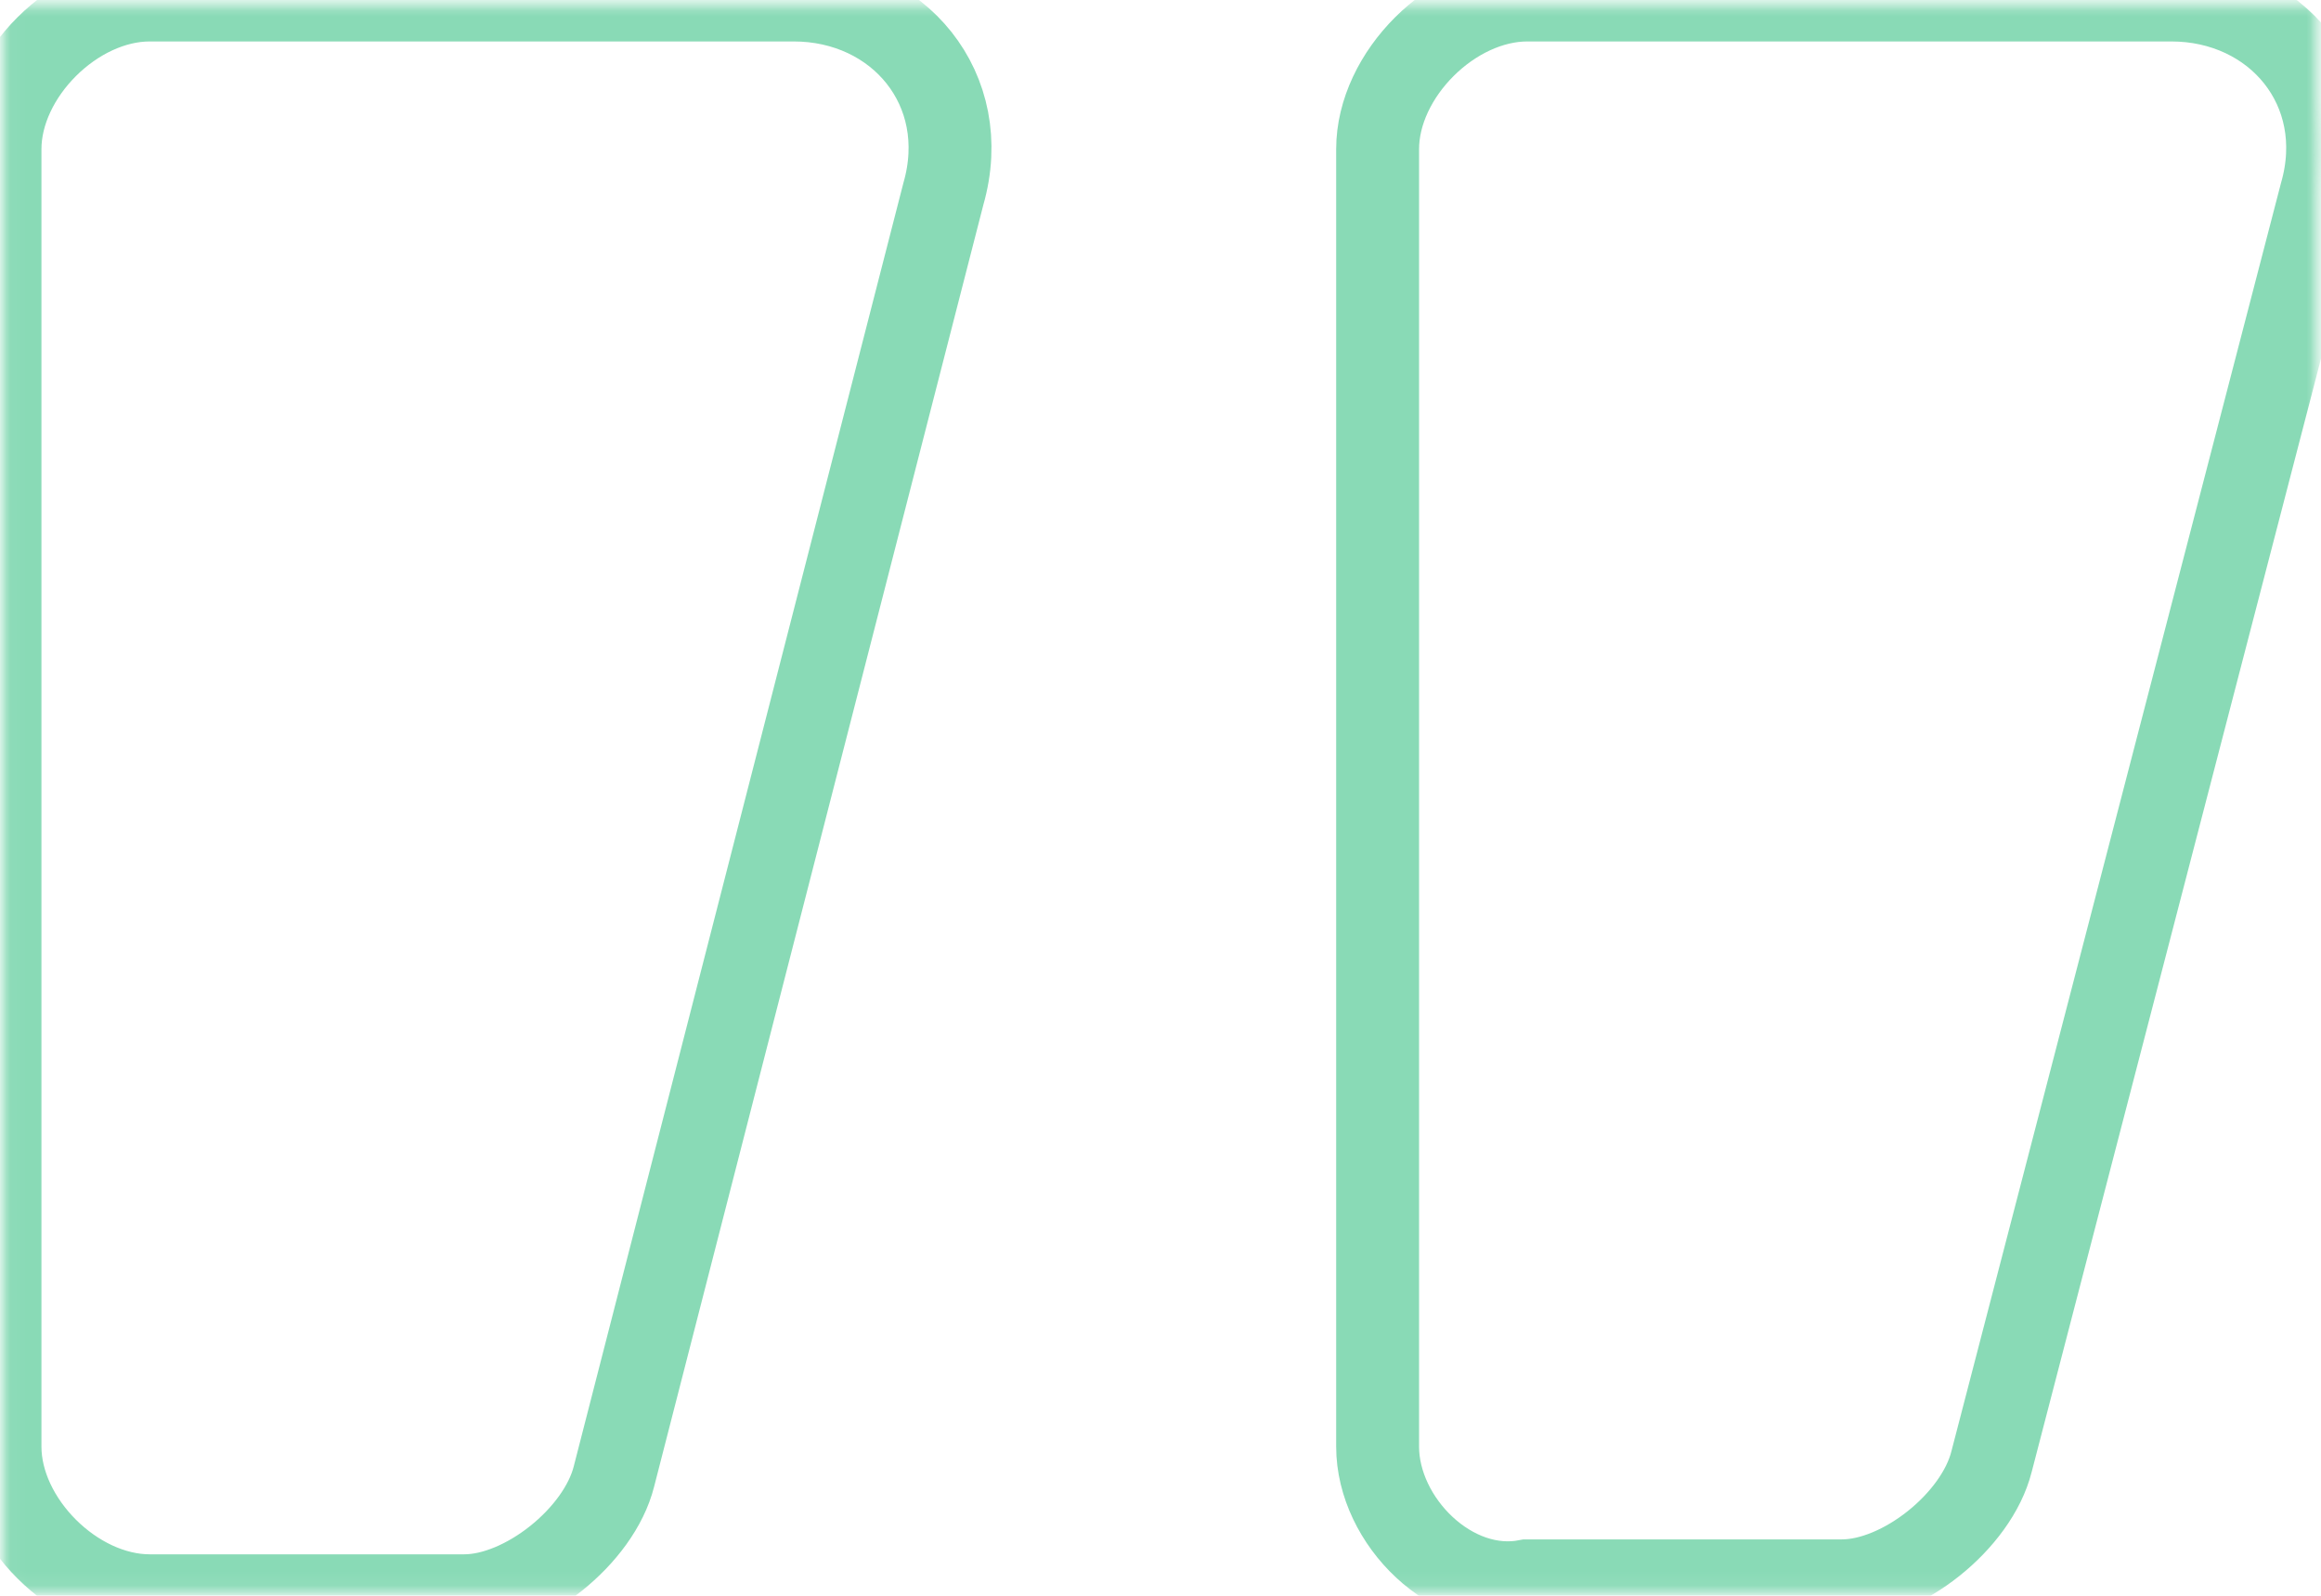 <svg xmlns="http://www.w3.org/2000/svg" xmlns:xlink="http://www.w3.org/1999/xlink" width="112" height="77" viewBox="0 0 112 77">
  <defs>
    <rect id="rect-1" width="112" height="77" x="0" y="0"/>
    <mask id="mask-2" maskContentUnits="userSpaceOnUse" maskUnits="userSpaceOnUse">
      <rect width="112" height="77" x="0" y="0" fill="black"/>
      <use fill="white" xlink:href="#rect-1"/>
    </mask>
    <path id="path-3" fill-rule="evenodd" d="M0 69.804V7.196C0 3.598 3.613 0 7.226 0h31.071c5.058 0 8.671 4.318 7.226 9.355L29.626 71.243C28.903 74.122 25.29 77 22.4 77H7.226C3.613 77 0 73.402 0 69.804zm66.477 0V7.196C66.477 3.598 70.09 0 73.703 0h31.071C109.832 0 113.445 4.318 112 9.355L96.103 70.523c-.723 2.878-4.335 5.757-7.226 5.757H73.703C70.09 77 66.477 73.402 66.477 69.804z"/>
    <mask id="mask-4" x="0" y="0" maskContentUnits="userSpaceOnUse" maskUnits="userSpaceOnUse">
      <rect width="112" height="77" x="0" y="0" fill="black"/>
      <use fill="white" xlink:href="#path-3"/>
    </mask>
  </defs>
  <g>
    <use fill="none" xlink:href="#rect-1"/>
    <g mask="url(#mask-2)">
      <use fill-opacity="0" stroke="rgb(137,218,182)" stroke-linecap="butt" stroke-linejoin="miter" stroke-width="4" mask="url(#mask-4)" xlink:href="#path-3"/>
    </g>
  </g>
</svg>
